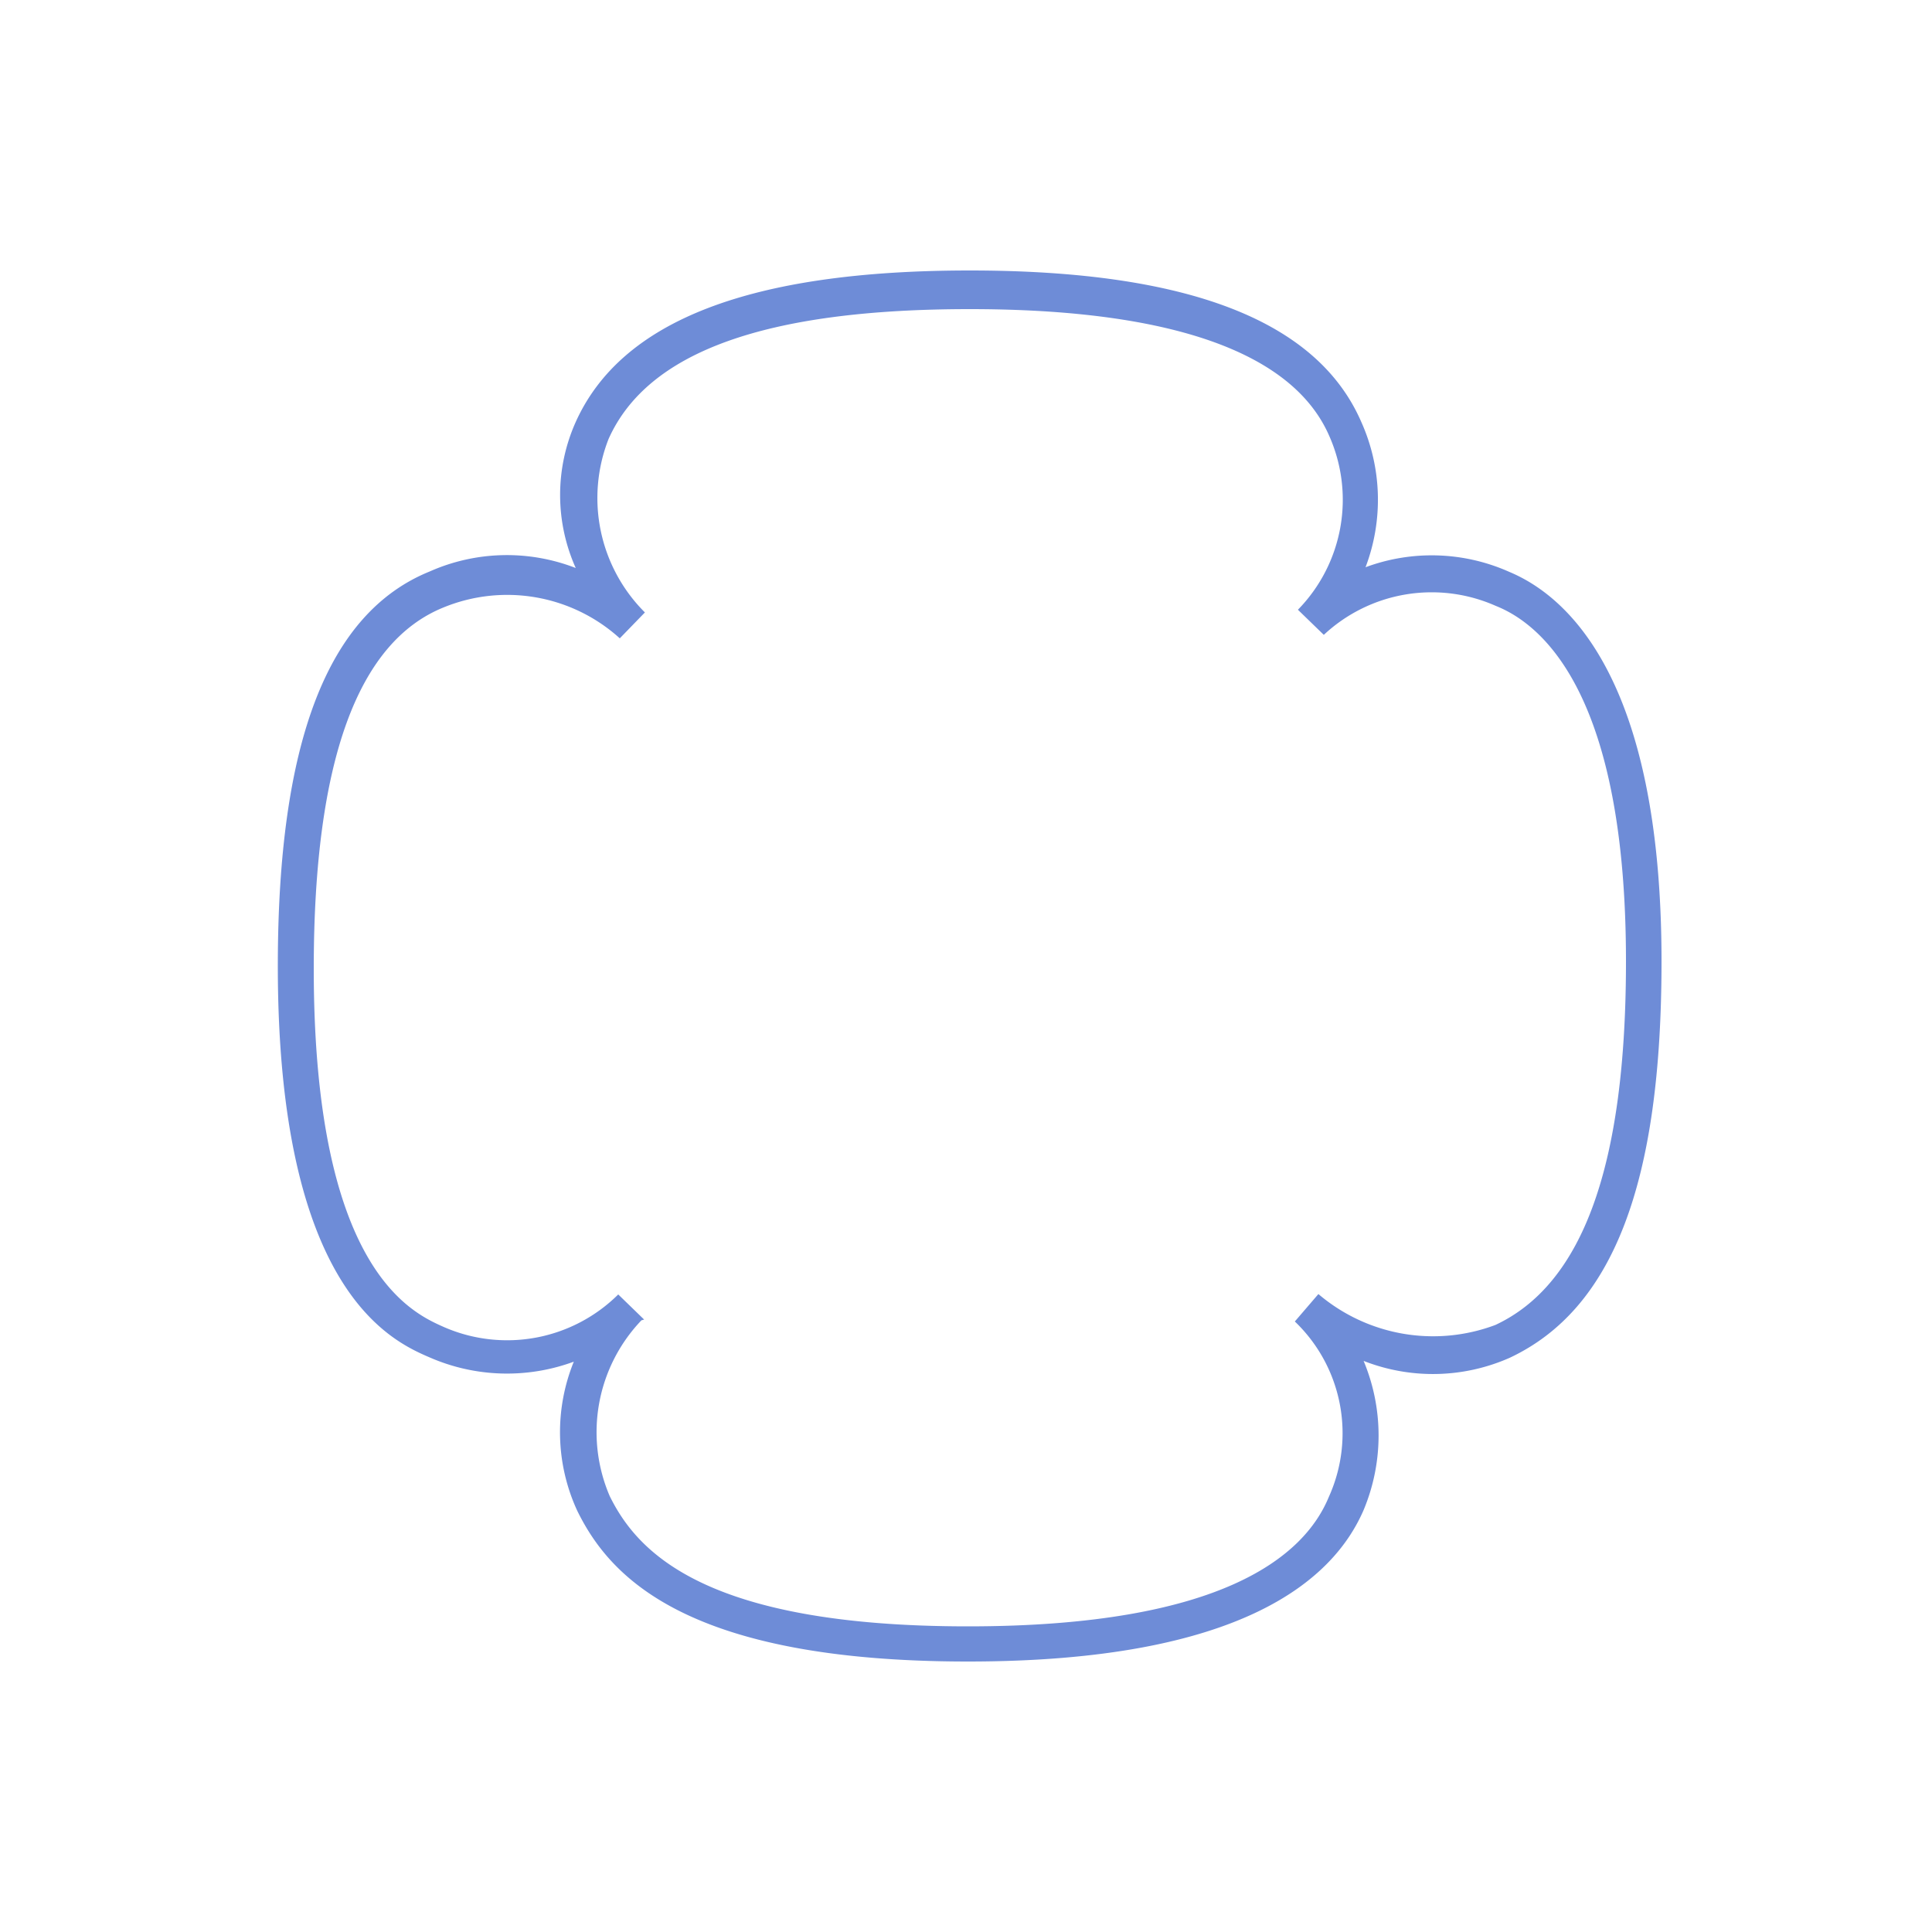 <svg id="图层_1" data-name="图层 1" xmlns="http://www.w3.org/2000/svg" viewBox="0 0 50 50"><title>边框</title><path d="M25.05,43c-7.34,0-9.29-2.23-10.11-3.9a4.85,4.85,0,0,1-.09-3.86,5,5,0,0,1-3.73-.11c-1-.43-3.93-1.74-3.93-10.13,0-5.8,1.29-9.14,3.93-10.21a4.92,4.92,0,0,1,3.78-.09,4.62,4.62,0,0,1,0-3.78C16.08,8.3,19.41,7,25.1,7s9,1.32,10.13,3.92a4.92,4.92,0,0,1,.11,3.76,4.92,4.92,0,0,1,3.72.12C40.52,15.41,43,17.5,43,24.88c0,5.74-1.25,9-3.93,10.26a4.91,4.91,0,0,1-3.78.08,5,5,0,0,1,0,3.86C34.51,40.88,32.15,43,25.05,43ZM16.6,34.17a4.19,4.19,0,0,0-.82,4.55c.71,1.44,2.45,3.37,9.27,3.37,6.58,0,8.71-1.82,9.34-3.35a4,4,0,0,0-.88-4.54h0l.61-.71h0a4.58,4.58,0,0,0,4.58.8c2.27-1.06,3.38-4.14,3.38-9.41,0-6.83-2.11-8.7-3.37-9.2a4.09,4.09,0,0,0-4.45.75l0,0-.67-.65h0a4.07,4.07,0,0,0,.81-4.5C33.2,8.53,28.68,8,25.1,8c-5.28,0-8.34,1.1-9.35,3.36a4.18,4.18,0,0,0,.94,4.49l-.65.67a4.34,4.34,0,0,0-4.56-.8c-2.23.9-3.36,4-3.36,9.35,0,7.78,2.53,8.9,3.36,9.27A4.08,4.08,0,0,0,16,33.5l0,0,.67.65Z" fill="#6e8cd7"/></svg>